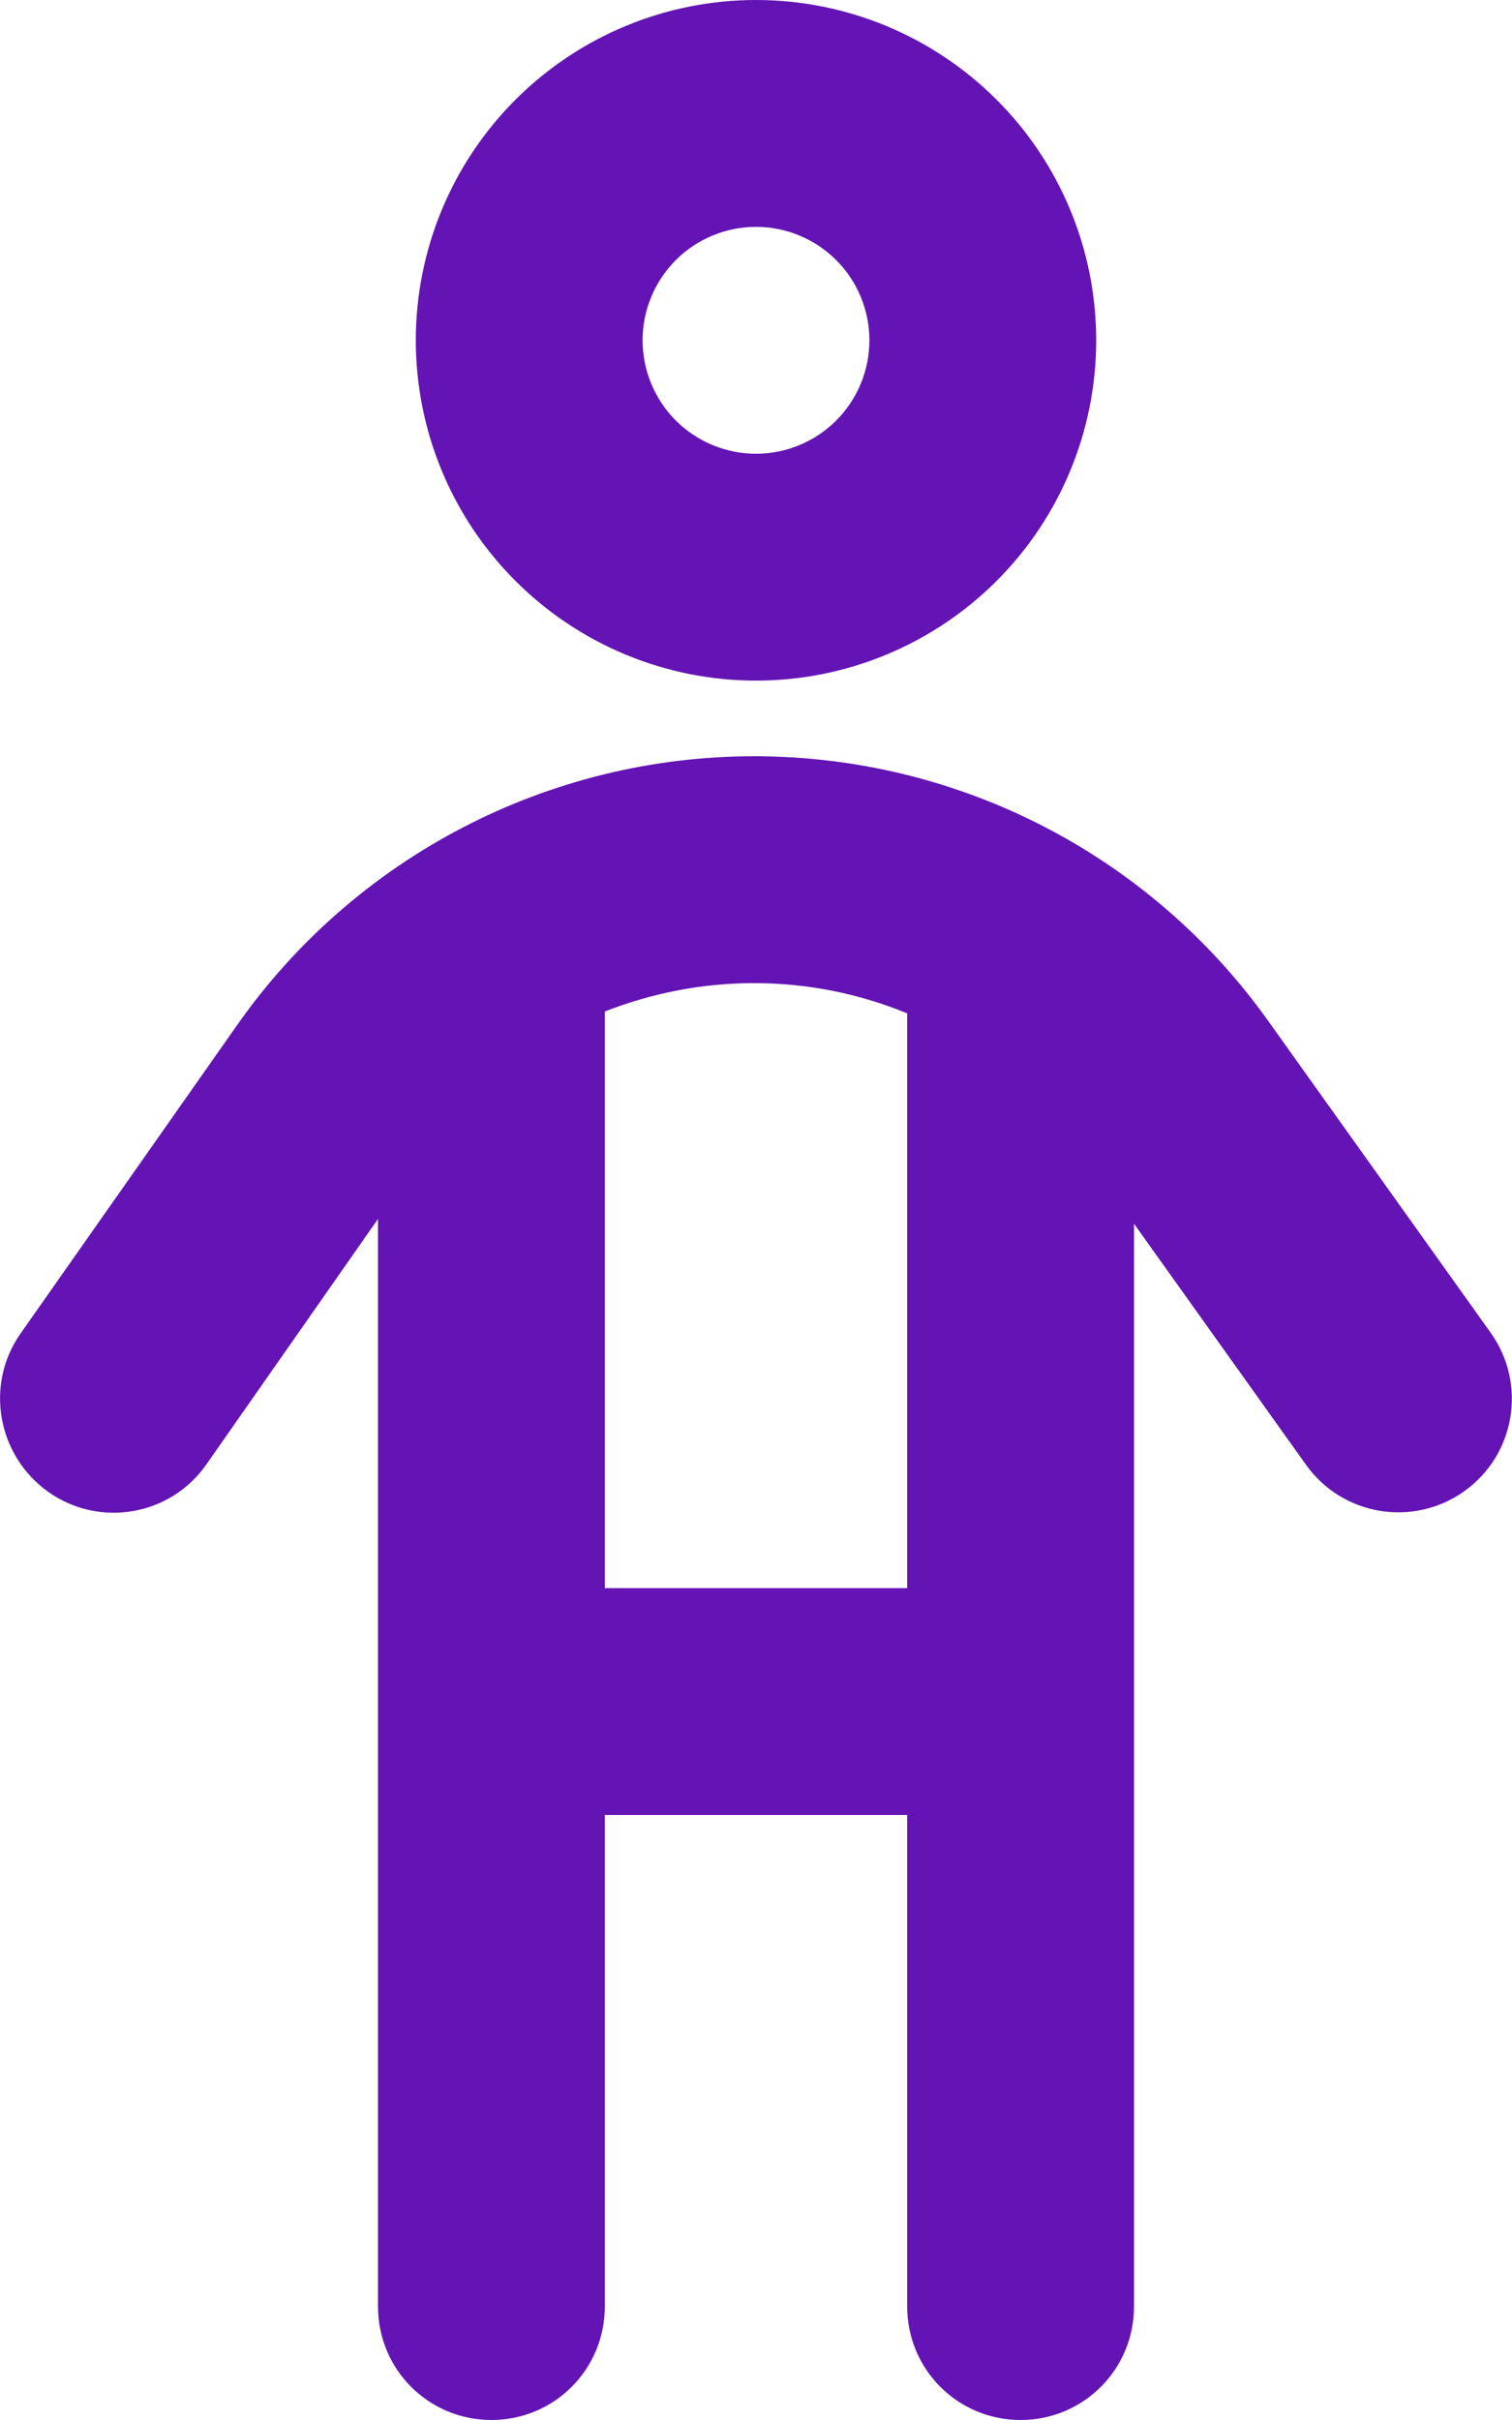 <svg width="25" height="40" viewBox="0 0 25 40" fill="none" xmlns="http://www.w3.org/2000/svg">
<g id="child 1" clip-path="url(#clip0_7229_1655)">
<path id="Vector" d="M12.5 7.5C12.998 7.5 13.474 7.302 13.826 6.951C14.178 6.599 14.375 6.122 14.375 5.625C14.375 5.128 14.178 4.651 13.826 4.299C13.474 3.948 12.998 3.75 12.5 3.75C12.003 3.75 11.526 3.948 11.174 4.299C10.823 4.651 10.625 5.128 10.625 5.625C10.625 6.122 10.823 6.599 11.174 6.951C11.526 7.302 12.003 7.5 12.5 7.5ZM12.5 0C13.992 0 15.423 0.593 16.478 1.648C17.533 2.702 18.125 4.133 18.125 5.625C18.125 7.117 17.533 8.548 16.478 9.602C15.423 10.657 13.992 11.25 12.5 11.25C11.008 11.25 9.578 10.657 8.523 9.602C7.468 8.548 6.875 7.117 6.875 5.625C6.875 4.133 7.468 2.702 8.523 1.648C9.578 0.593 11.008 0 12.5 0ZM10 16.719V26.25H15V16.75C14.203 16.422 13.344 16.25 12.469 16.25C11.61 16.25 10.781 16.414 10 16.719ZM10 30V38.125C10 39.164 9.164 40 8.125 40C7.086 40 6.25 39.164 6.25 38.125V20.148L3.414 24.203C2.821 25.055 1.649 25.258 0.805 24.664C-0.039 24.07 -0.258 22.898 0.336 22.047L3.914 16.953C5.867 14.164 9.063 12.5 12.469 12.5C15.844 12.5 19.008 14.125 20.969 16.875L24.649 22.031C25.25 22.875 25.055 24.047 24.211 24.648C23.367 25.25 22.196 25.055 21.594 24.211L18.75 20.227V38.125C18.75 39.164 17.914 40 16.875 40C15.836 40 15 39.164 15 38.125V30H10Z" fill="#6414B4"/>
</g>
<defs>
<clipPath id="clip0_7229_1655">
<rect width="25" height="40" fill="white"/>
</clipPath>
</defs>
</svg>
